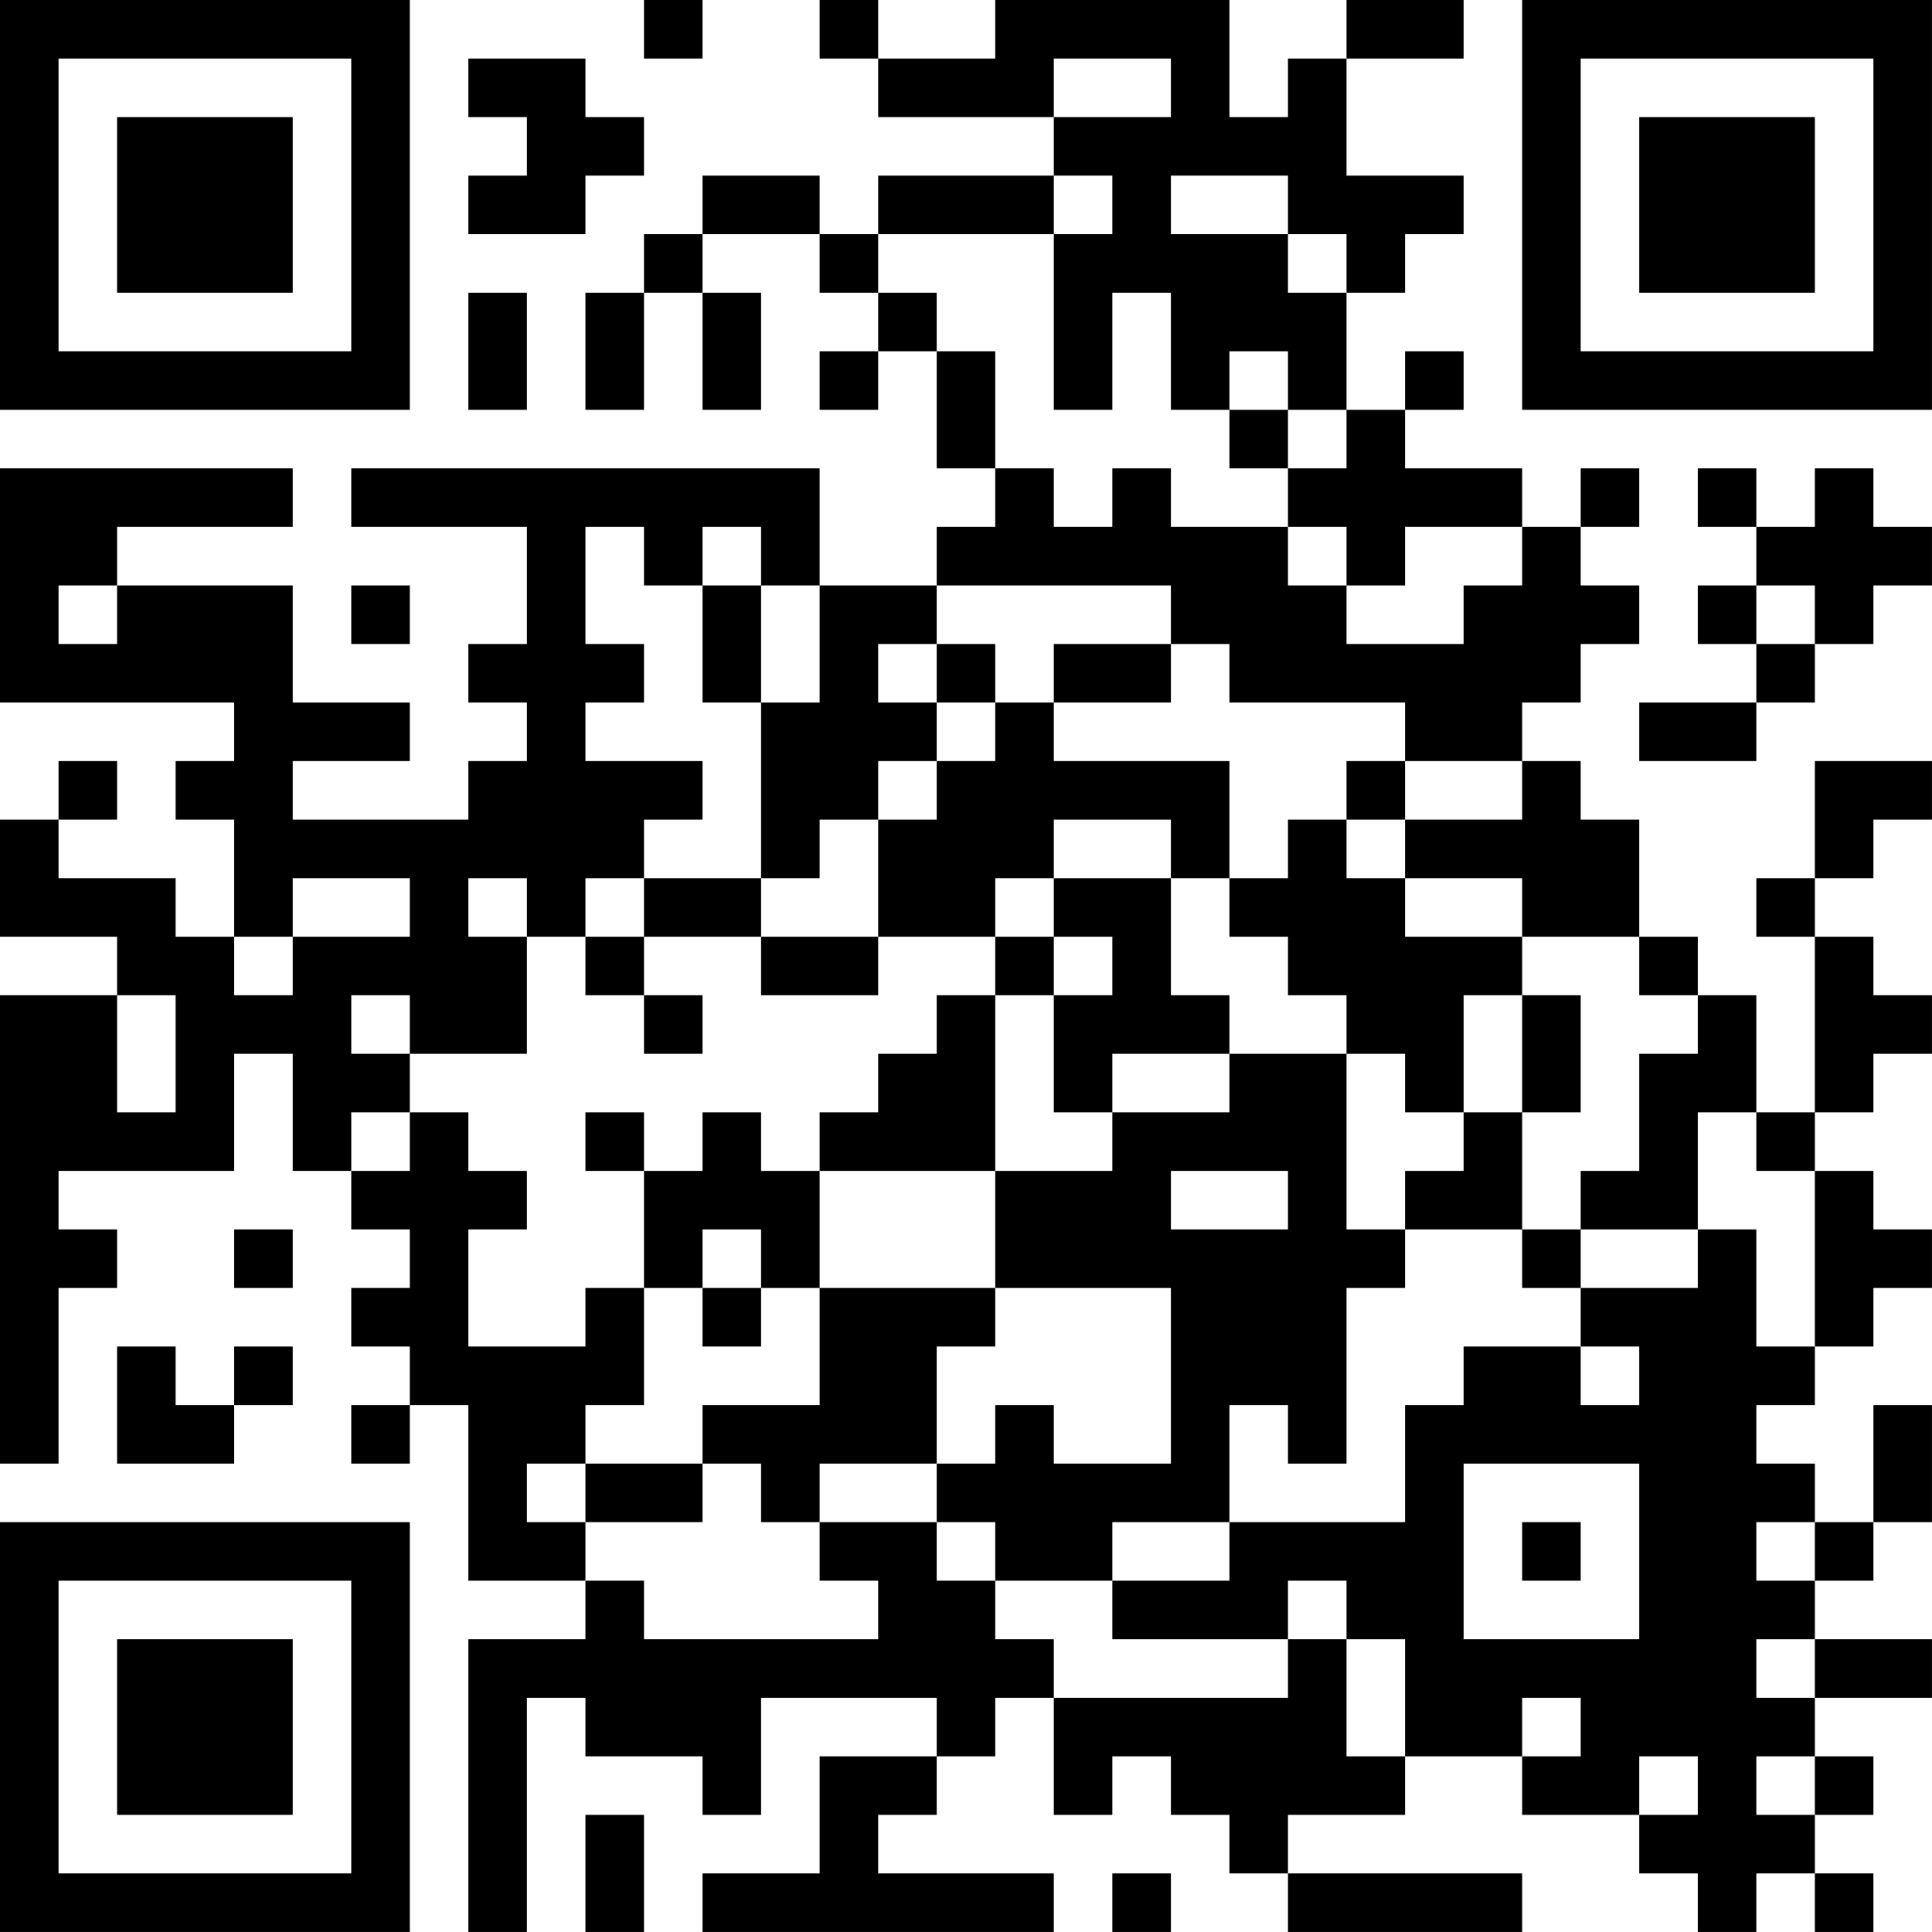 <?xml version="1.0" encoding="UTF-8"?>
<svg xmlns="http://www.w3.org/2000/svg" version="1.1" width="400" height="400" viewBox="0 0 400 400"><rect x="0" y="0" width="400" height="400" fill="#ffffff"/><g transform="scale(12.121)"><g transform="translate(0,0)"><path fill-rule="evenodd" d="M11 0L11 1L12 1L12 0ZM14 0L14 1L15 1L15 2L18 2L18 3L15 3L15 4L14 4L14 3L12 3L12 4L11 4L11 5L10 5L10 7L11 7L11 5L12 5L12 7L13 7L13 5L12 5L12 4L14 4L14 5L15 5L15 6L14 6L14 7L15 7L15 6L16 6L16 8L17 8L17 9L16 9L16 10L14 10L14 8L6 8L6 9L9 9L9 11L8 11L8 12L9 12L9 13L8 13L8 14L5 14L5 13L7 13L7 12L5 12L5 10L2 10L2 9L5 9L5 8L0 8L0 12L4 12L4 13L3 13L3 14L4 14L4 16L3 16L3 15L1 15L1 14L2 14L2 13L1 13L1 14L0 14L0 16L2 16L2 17L0 17L0 25L1 25L1 22L2 22L2 21L1 21L1 20L4 20L4 18L5 18L5 20L6 20L6 21L7 21L7 22L6 22L6 23L7 23L7 24L6 24L6 25L7 25L7 24L8 24L8 27L10 27L10 28L8 28L8 33L9 33L9 29L10 29L10 30L12 30L12 31L13 31L13 29L16 29L16 30L14 30L14 32L12 32L12 33L18 33L18 32L15 32L15 31L16 31L16 30L17 30L17 29L18 29L18 31L19 31L19 30L20 30L20 31L21 31L21 32L22 32L22 33L26 33L26 32L22 32L22 31L24 31L24 30L26 30L26 31L28 31L28 32L29 32L29 33L30 33L30 32L31 32L31 33L32 33L32 32L31 32L31 31L32 31L32 30L31 30L31 29L33 29L33 28L31 28L31 27L32 27L32 26L33 26L33 24L32 24L32 26L31 26L31 25L30 25L30 24L31 24L31 23L32 23L32 22L33 22L33 21L32 21L32 20L31 20L31 19L32 19L32 18L33 18L33 17L32 17L32 16L31 16L31 15L32 15L32 14L33 14L33 13L31 13L31 15L30 15L30 16L31 16L31 19L30 19L30 17L29 17L29 16L28 16L28 14L27 14L27 13L26 13L26 12L27 12L27 11L28 11L28 10L27 10L27 9L28 9L28 8L27 8L27 9L26 9L26 8L24 8L24 7L25 7L25 6L24 6L24 7L23 7L23 5L24 5L24 4L25 4L25 3L23 3L23 1L25 1L25 0L23 0L23 1L22 1L22 2L21 2L21 0L17 0L17 1L15 1L15 0ZM8 1L8 2L9 2L9 3L8 3L8 4L10 4L10 3L11 3L11 2L10 2L10 1ZM18 1L18 2L20 2L20 1ZM18 3L18 4L15 4L15 5L16 5L16 6L17 6L17 8L18 8L18 9L19 9L19 8L20 8L20 9L22 9L22 10L23 10L23 11L25 11L25 10L26 10L26 9L24 9L24 10L23 10L23 9L22 9L22 8L23 8L23 7L22 7L22 6L21 6L21 7L20 7L20 5L19 5L19 7L18 7L18 4L19 4L19 3ZM20 3L20 4L22 4L22 5L23 5L23 4L22 4L22 3ZM8 5L8 7L9 7L9 5ZM21 7L21 8L22 8L22 7ZM29 8L29 9L30 9L30 10L29 10L29 11L30 11L30 12L28 12L28 13L30 13L30 12L31 12L31 11L32 11L32 10L33 10L33 9L32 9L32 8L31 8L31 9L30 9L30 8ZM10 9L10 11L11 11L11 12L10 12L10 13L12 13L12 14L11 14L11 15L10 15L10 16L9 16L9 15L8 15L8 16L9 16L9 18L7 18L7 17L6 17L6 18L7 18L7 19L6 19L6 20L7 20L7 19L8 19L8 20L9 20L9 21L8 21L8 23L10 23L10 22L11 22L11 24L10 24L10 25L9 25L9 26L10 26L10 27L11 27L11 28L15 28L15 27L14 27L14 26L16 26L16 27L17 27L17 28L18 28L18 29L22 29L22 28L23 28L23 30L24 30L24 28L23 28L23 27L22 27L22 28L19 28L19 27L21 27L21 26L24 26L24 24L25 24L25 23L27 23L27 24L28 24L28 23L27 23L27 22L29 22L29 21L30 21L30 23L31 23L31 20L30 20L30 19L29 19L29 21L27 21L27 20L28 20L28 18L29 18L29 17L28 17L28 16L26 16L26 15L24 15L24 14L26 14L26 13L24 13L24 12L21 12L21 11L20 11L20 10L16 10L16 11L15 11L15 12L16 12L16 13L15 13L15 14L14 14L14 15L13 15L13 12L14 12L14 10L13 10L13 9L12 9L12 10L11 10L11 9ZM1 10L1 11L2 11L2 10ZM6 10L6 11L7 11L7 10ZM12 10L12 12L13 12L13 10ZM30 10L30 11L31 11L31 10ZM16 11L16 12L17 12L17 13L16 13L16 14L15 14L15 16L13 16L13 15L11 15L11 16L10 16L10 17L11 17L11 18L12 18L12 17L11 17L11 16L13 16L13 17L15 17L15 16L17 16L17 17L16 17L16 18L15 18L15 19L14 19L14 20L13 20L13 19L12 19L12 20L11 20L11 19L10 19L10 20L11 20L11 22L12 22L12 23L13 23L13 22L14 22L14 24L12 24L12 25L10 25L10 26L12 26L12 25L13 25L13 26L14 26L14 25L16 25L16 26L17 26L17 27L19 27L19 26L21 26L21 24L22 24L22 25L23 25L23 22L24 22L24 21L26 21L26 22L27 22L27 21L26 21L26 19L27 19L27 17L26 17L26 16L24 16L24 15L23 15L23 14L24 14L24 13L23 13L23 14L22 14L22 15L21 15L21 13L18 13L18 12L20 12L20 11L18 11L18 12L17 12L17 11ZM18 14L18 15L17 15L17 16L18 16L18 17L17 17L17 20L14 20L14 22L17 22L17 23L16 23L16 25L17 25L17 24L18 24L18 25L20 25L20 22L17 22L17 20L19 20L19 19L21 19L21 18L23 18L23 21L24 21L24 20L25 20L25 19L26 19L26 17L25 17L25 19L24 19L24 18L23 18L23 17L22 17L22 16L21 16L21 15L20 15L20 14ZM5 15L5 16L4 16L4 17L5 17L5 16L7 16L7 15ZM18 15L18 16L19 16L19 17L18 17L18 19L19 19L19 18L21 18L21 17L20 17L20 15ZM2 17L2 19L3 19L3 17ZM20 20L20 21L22 21L22 20ZM4 21L4 22L5 22L5 21ZM12 21L12 22L13 22L13 21ZM2 23L2 25L4 25L4 24L5 24L5 23L4 23L4 24L3 24L3 23ZM25 25L25 28L28 28L28 25ZM26 26L26 27L27 27L27 26ZM30 26L30 27L31 27L31 26ZM30 28L30 29L31 29L31 28ZM26 29L26 30L27 30L27 29ZM28 30L28 31L29 31L29 30ZM30 30L30 31L31 31L31 30ZM10 31L10 33L11 33L11 31ZM19 32L19 33L20 33L20 32ZM0 0L0 7L7 7L7 0ZM1 1L1 6L6 6L6 1ZM2 2L2 5L5 5L5 2ZM26 0L26 7L33 7L33 0ZM27 1L27 6L32 6L32 1ZM28 2L28 5L31 5L31 2ZM0 26L0 33L7 33L7 26ZM1 27L1 32L6 32L6 27ZM2 28L2 31L5 31L5 28Z" fill="#000000"/></g></g></svg>
